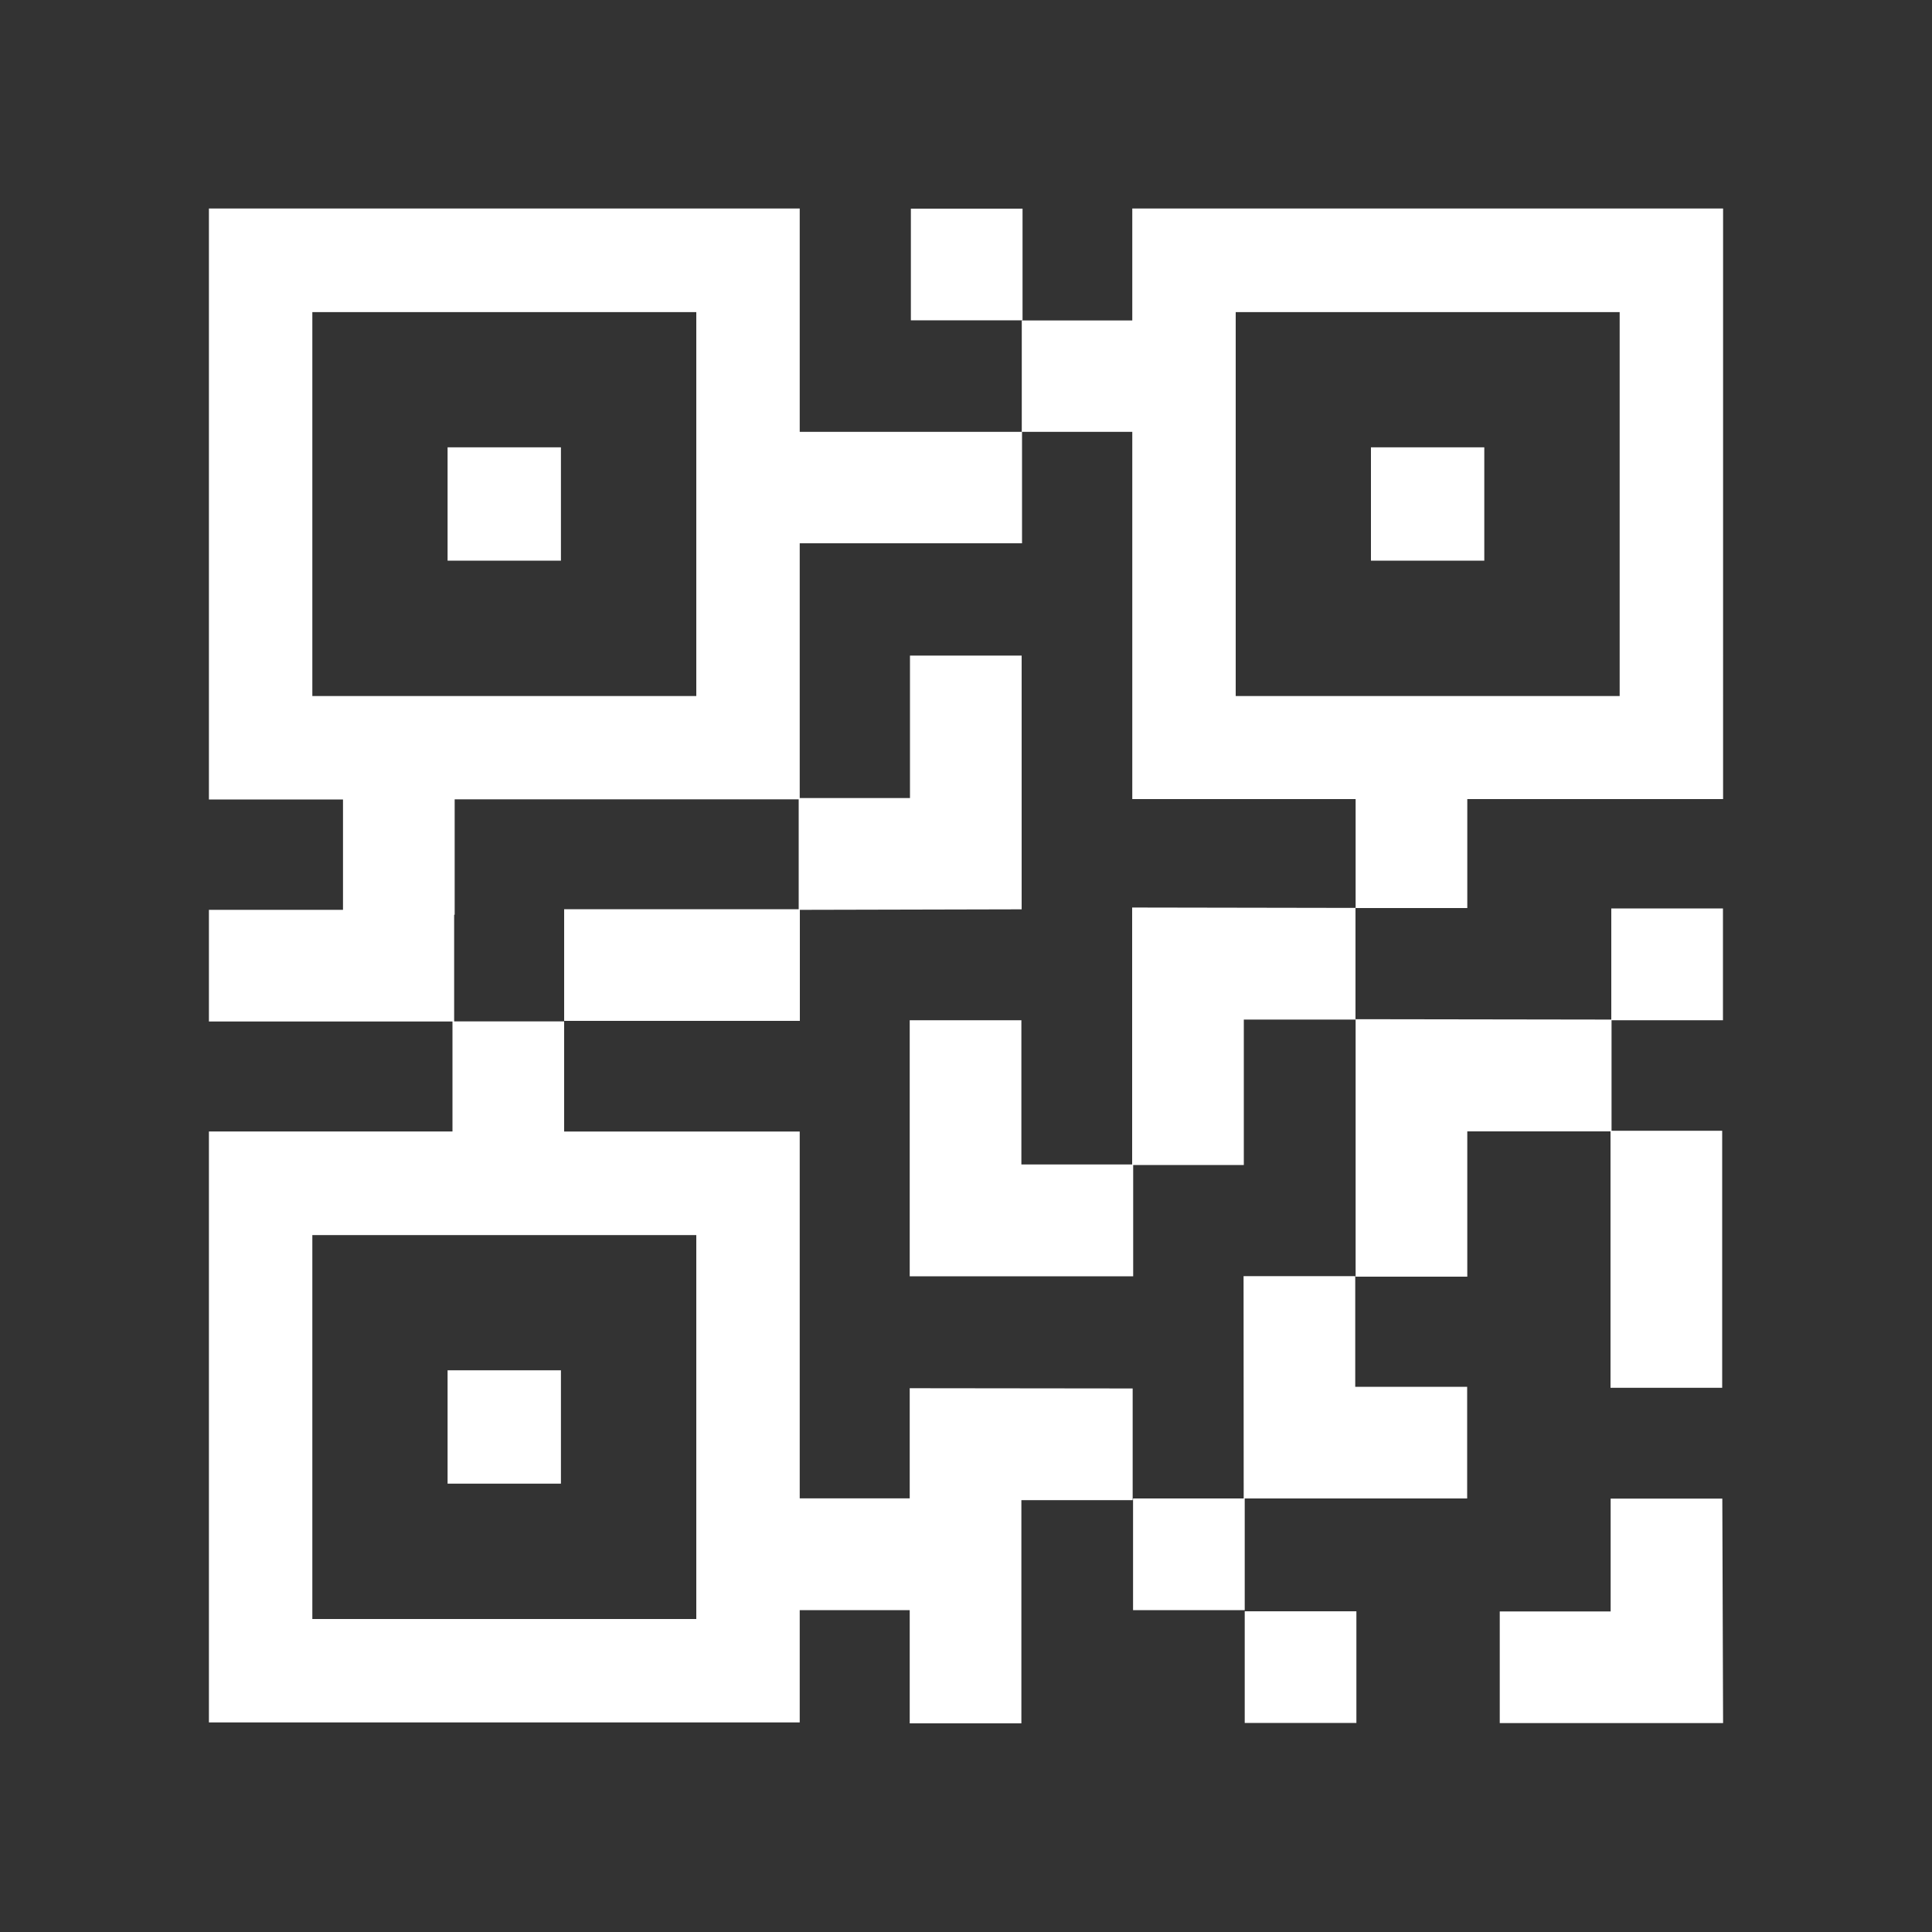 <?xml version="1.0" encoding="UTF-8"?><svg id="numérique" xmlns="http://www.w3.org/2000/svg" viewBox="0 0 150 150"><rect x="0" y="0" width="150" height="150" fill="#333333" stroke="none"/><defs><style>.cls-1{fill:#fff;stroke-width:0px;}</style></defs><rect class="cls-1" x="34.75" y="34.73" width="8.8" height="8.8"/><rect class="cls-1" x="106.44" y="34.73" width="8.8" height="8.8"/><rect class="cls-1" x="34.75" y="106.39" width="8.8" height="8.8"/><rect class="cls-1" x="70.72" y="16.2" width="8.67" height="8.67"/><path class="cls-1" d="m125.75,54.04h-29.81v-29.81h29.81v29.81Zm-71.69,0h-29.81v-29.81h29.81v29.81Zm0,71.66h-29.81v-29.81h29.81v29.81ZM87.91,16.19v8.69h-8.58v8.65h-17.24v-17.34H16.22v45.88h10.41v8.57h-10.41v8.67h18.91v8.54h-18.91v45.88h45.87v-8.72h8.54v8.79h8.67v-17.33h8.64v-8.67l-17.31-.02v8.55h-8.54v-28.48h-18.29v-8.55h-8.54v-8.28h.04v-8.96h26.71v8.53h-18.21v8.67h18.3v-8.62l17.22-.04v-19.7h-8.67v11.06h-8.56v-19.78h17.26v-8.65h8.56v28.51h17.34v8.46h8.67v-8.46h19.86V16.19h-45.87Z"/><polygon class="cls-1" points="87.9 70.46 87.9 70.49 87.9 79.16 87.9 90.41 79.3 90.41 79.3 79.21 70.63 79.21 70.63 99.09 70.63 99.09 87.98 99.09 87.98 90.45 96.57 90.45 96.57 79.16 105.24 79.16 105.24 70.49 87.9 70.46"/><polygon class="cls-1" points="133.72 116.35 125.05 116.35 125.05 125.11 116.44 125.11 116.44 133.78 133.78 133.78 133.72 116.35"/><polygon class="cls-1" points="133.77 79.21 133.77 70.53 125.1 70.53 125.1 79.16 105.25 79.13 105.25 99.12 113.92 99.12 113.92 87.84 125.04 87.84 125.04 107.75 133.71 107.75 133.71 87.79 125.12 87.79 125.12 79.21 133.77 79.21"/><rect class="cls-1" x="96.64" y="125.1" width="8.67" height="8.67"/><polygon class="cls-1" points="105.22 107.67 105.22 99.08 96.55 99.08 96.56 116.34 87.97 116.34 87.97 125.01 96.64 125.01 96.64 116.34 113.91 116.34 113.91 107.67 105.22 107.67"/></svg>